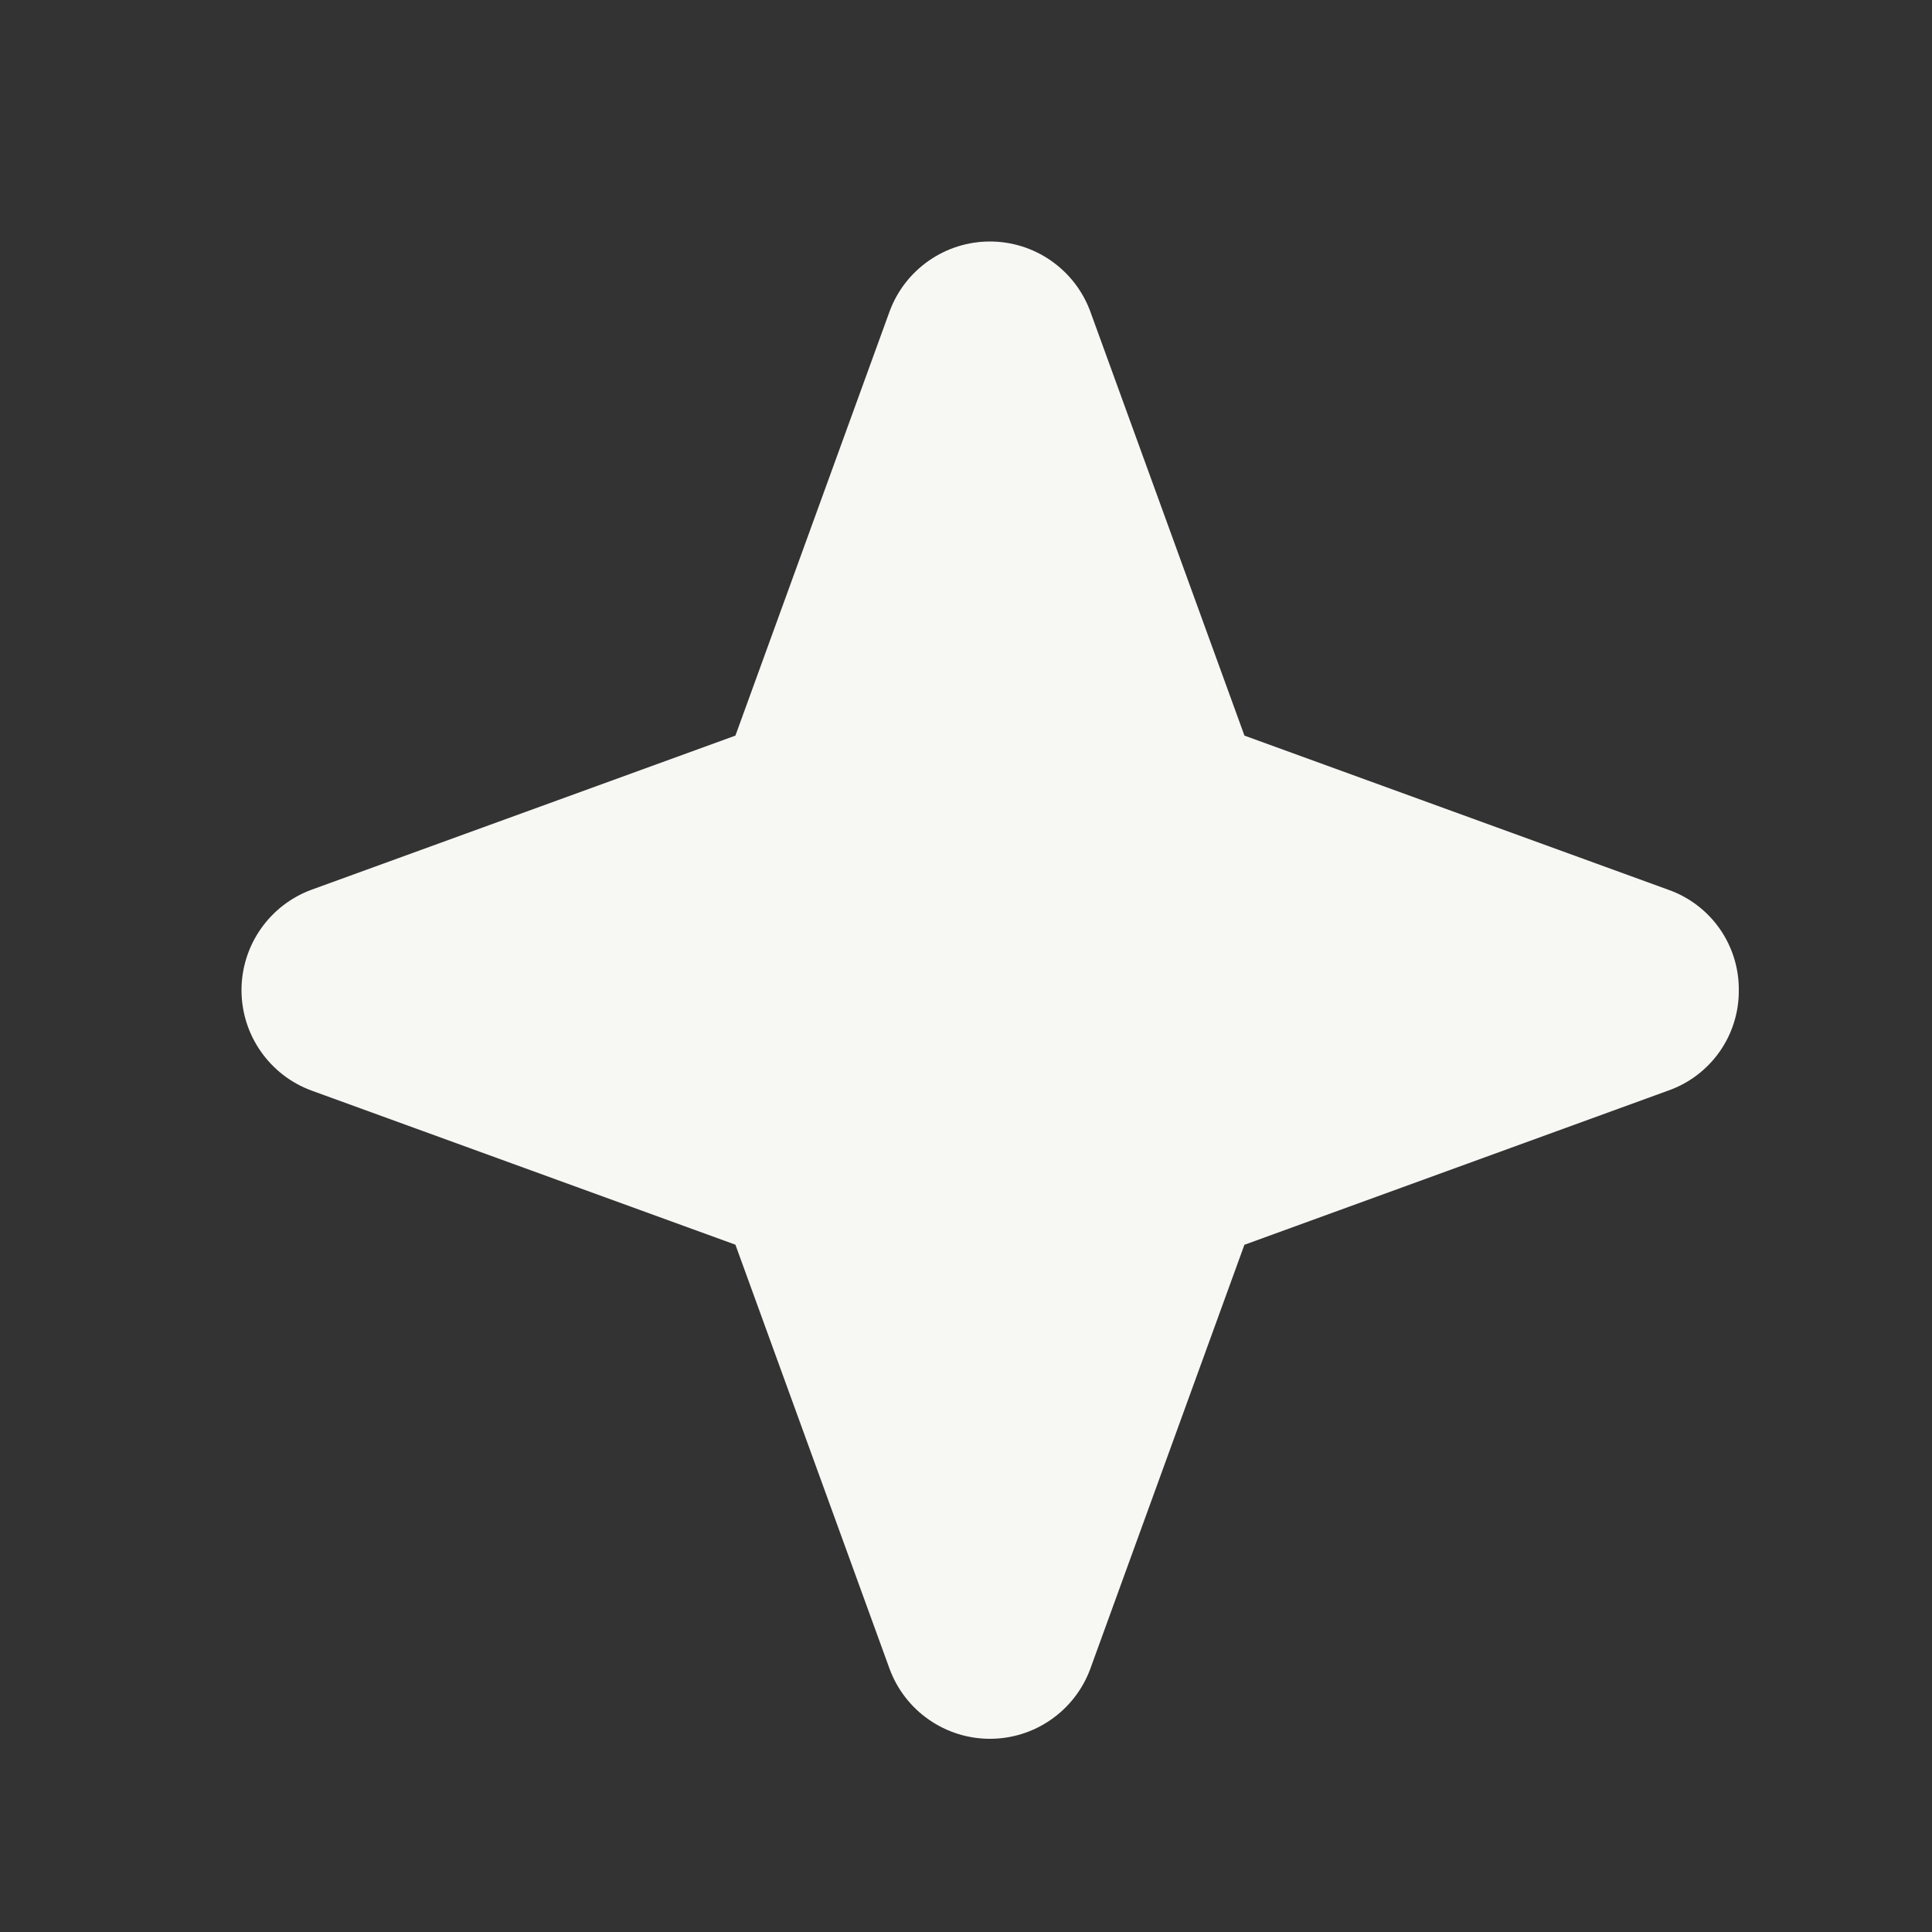 <svg width="40" height="40" viewBox="0 0 40 40" fill="none" xmlns="http://www.w3.org/2000/svg">
<rect x="0" y="0" width="40" height="40" fill="#333333" stroke="none"/>
<path d="M36 20.5C36.004 20.954 35.865 21.399 35.605 21.771C35.344 22.143 34.974 22.425 34.546 22.577L25.764 25.772L22.572 34.555C22.415 34.979 22.131 35.345 21.76 35.603C21.389 35.862 20.947 36 20.495 36C20.043 36 19.602 35.862 19.231 35.603C18.859 35.345 18.576 34.979 18.419 34.555L15.226 25.77L6.444 22.577C6.02 22.42 5.655 22.136 5.397 21.765C5.138 21.394 5 20.952 5 20.5C5 20.048 5.138 19.606 5.397 19.235C5.655 18.864 6.02 18.58 6.444 18.423L15.226 15.23L18.419 6.445C18.576 6.021 18.859 5.655 19.231 5.397C19.602 5.138 20.043 5 20.495 5C20.947 5 21.389 5.138 21.76 5.397C22.131 5.655 22.415 6.021 22.572 6.445L25.765 15.23L34.546 18.423C34.974 18.575 35.344 18.857 35.605 19.229C35.865 19.601 36.004 20.046 36 20.5Z" fill="#F7F7F4"/>
</svg>
